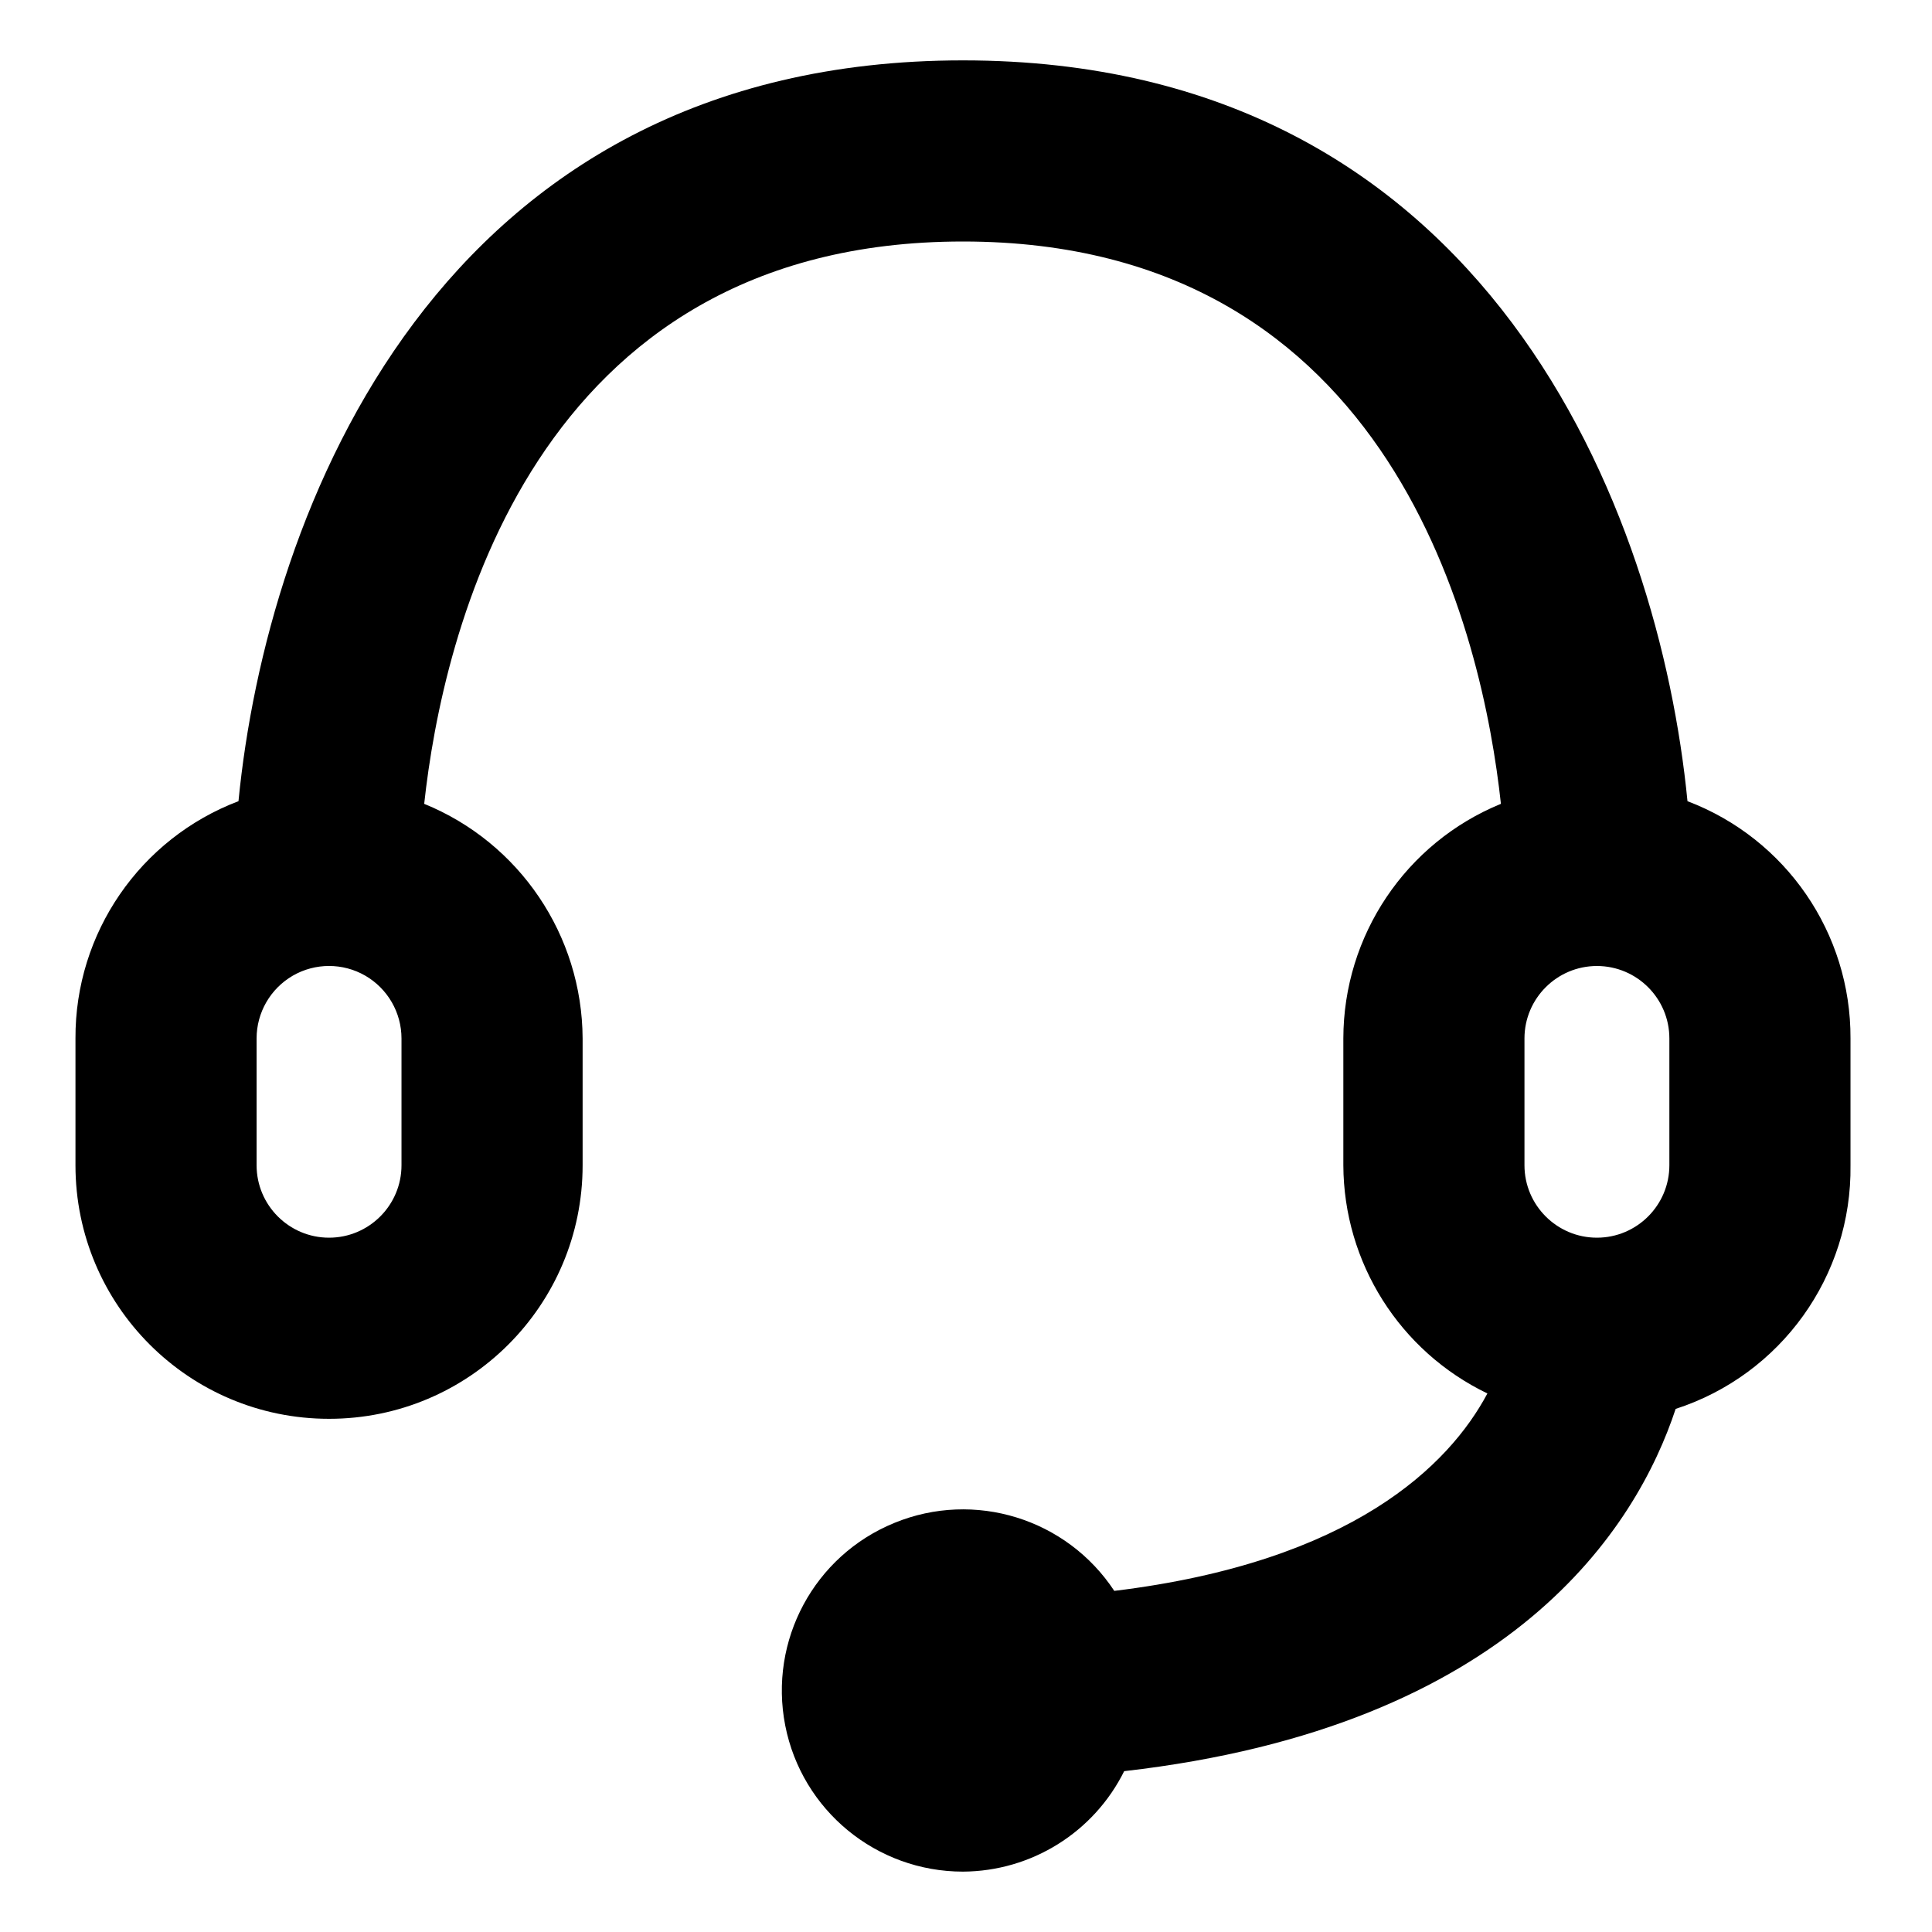 <svg width="16" height="16" viewBox="0 0 16 16" fill="none" xmlns="http://www.w3.org/2000/svg">
<path fill-rule="evenodd" clip-rule="evenodd" d="M13.975 6.635C13.742 4.25 12.332 0.5 7.975 0.5C3.618 0.5 2.208 4.25 1.975 6.635C1.159 6.945 0.621 7.728 0.625 8.6V9.65C0.625 10.81 1.565 11.75 2.725 11.75C3.885 11.75 4.825 10.81 4.825 9.65V8.6C4.821 7.746 4.303 6.979 3.513 6.657C3.663 5.277 4.398 2 7.975 2C11.553 2 12.28 5.277 12.43 6.657C11.641 6.98 11.126 7.748 11.125 8.6V9.65C11.128 10.456 11.591 11.19 12.318 11.54C12.002 12.133 11.2 12.935 9.228 13.175C8.833 12.576 8.07 12.34 7.407 12.612C6.743 12.883 6.365 13.586 6.503 14.29C6.641 14.993 7.258 15.5 7.975 15.5C8.542 15.497 9.058 15.175 9.31 14.668C12.527 14.3 13.555 12.643 13.877 11.668C14.75 11.385 15.337 10.567 15.325 9.65V8.6C15.329 7.728 14.791 6.945 13.975 6.635ZM3.325 9.65C3.325 9.981 3.056 10.25 2.725 10.25C2.394 10.25 2.125 9.981 2.125 9.65V8.6C2.125 8.386 2.239 8.188 2.425 8.08C2.611 7.973 2.839 7.973 3.025 8.08C3.211 8.188 3.325 8.386 3.325 8.6V9.65ZM12.625 8.6C12.625 8.269 12.894 8 13.225 8C13.556 8 13.825 8.269 13.825 8.6V9.65C13.825 9.981 13.556 10.25 13.225 10.25C12.894 10.25 12.625 9.981 12.625 9.65V8.6Z" fill="black"/>
</svg>
